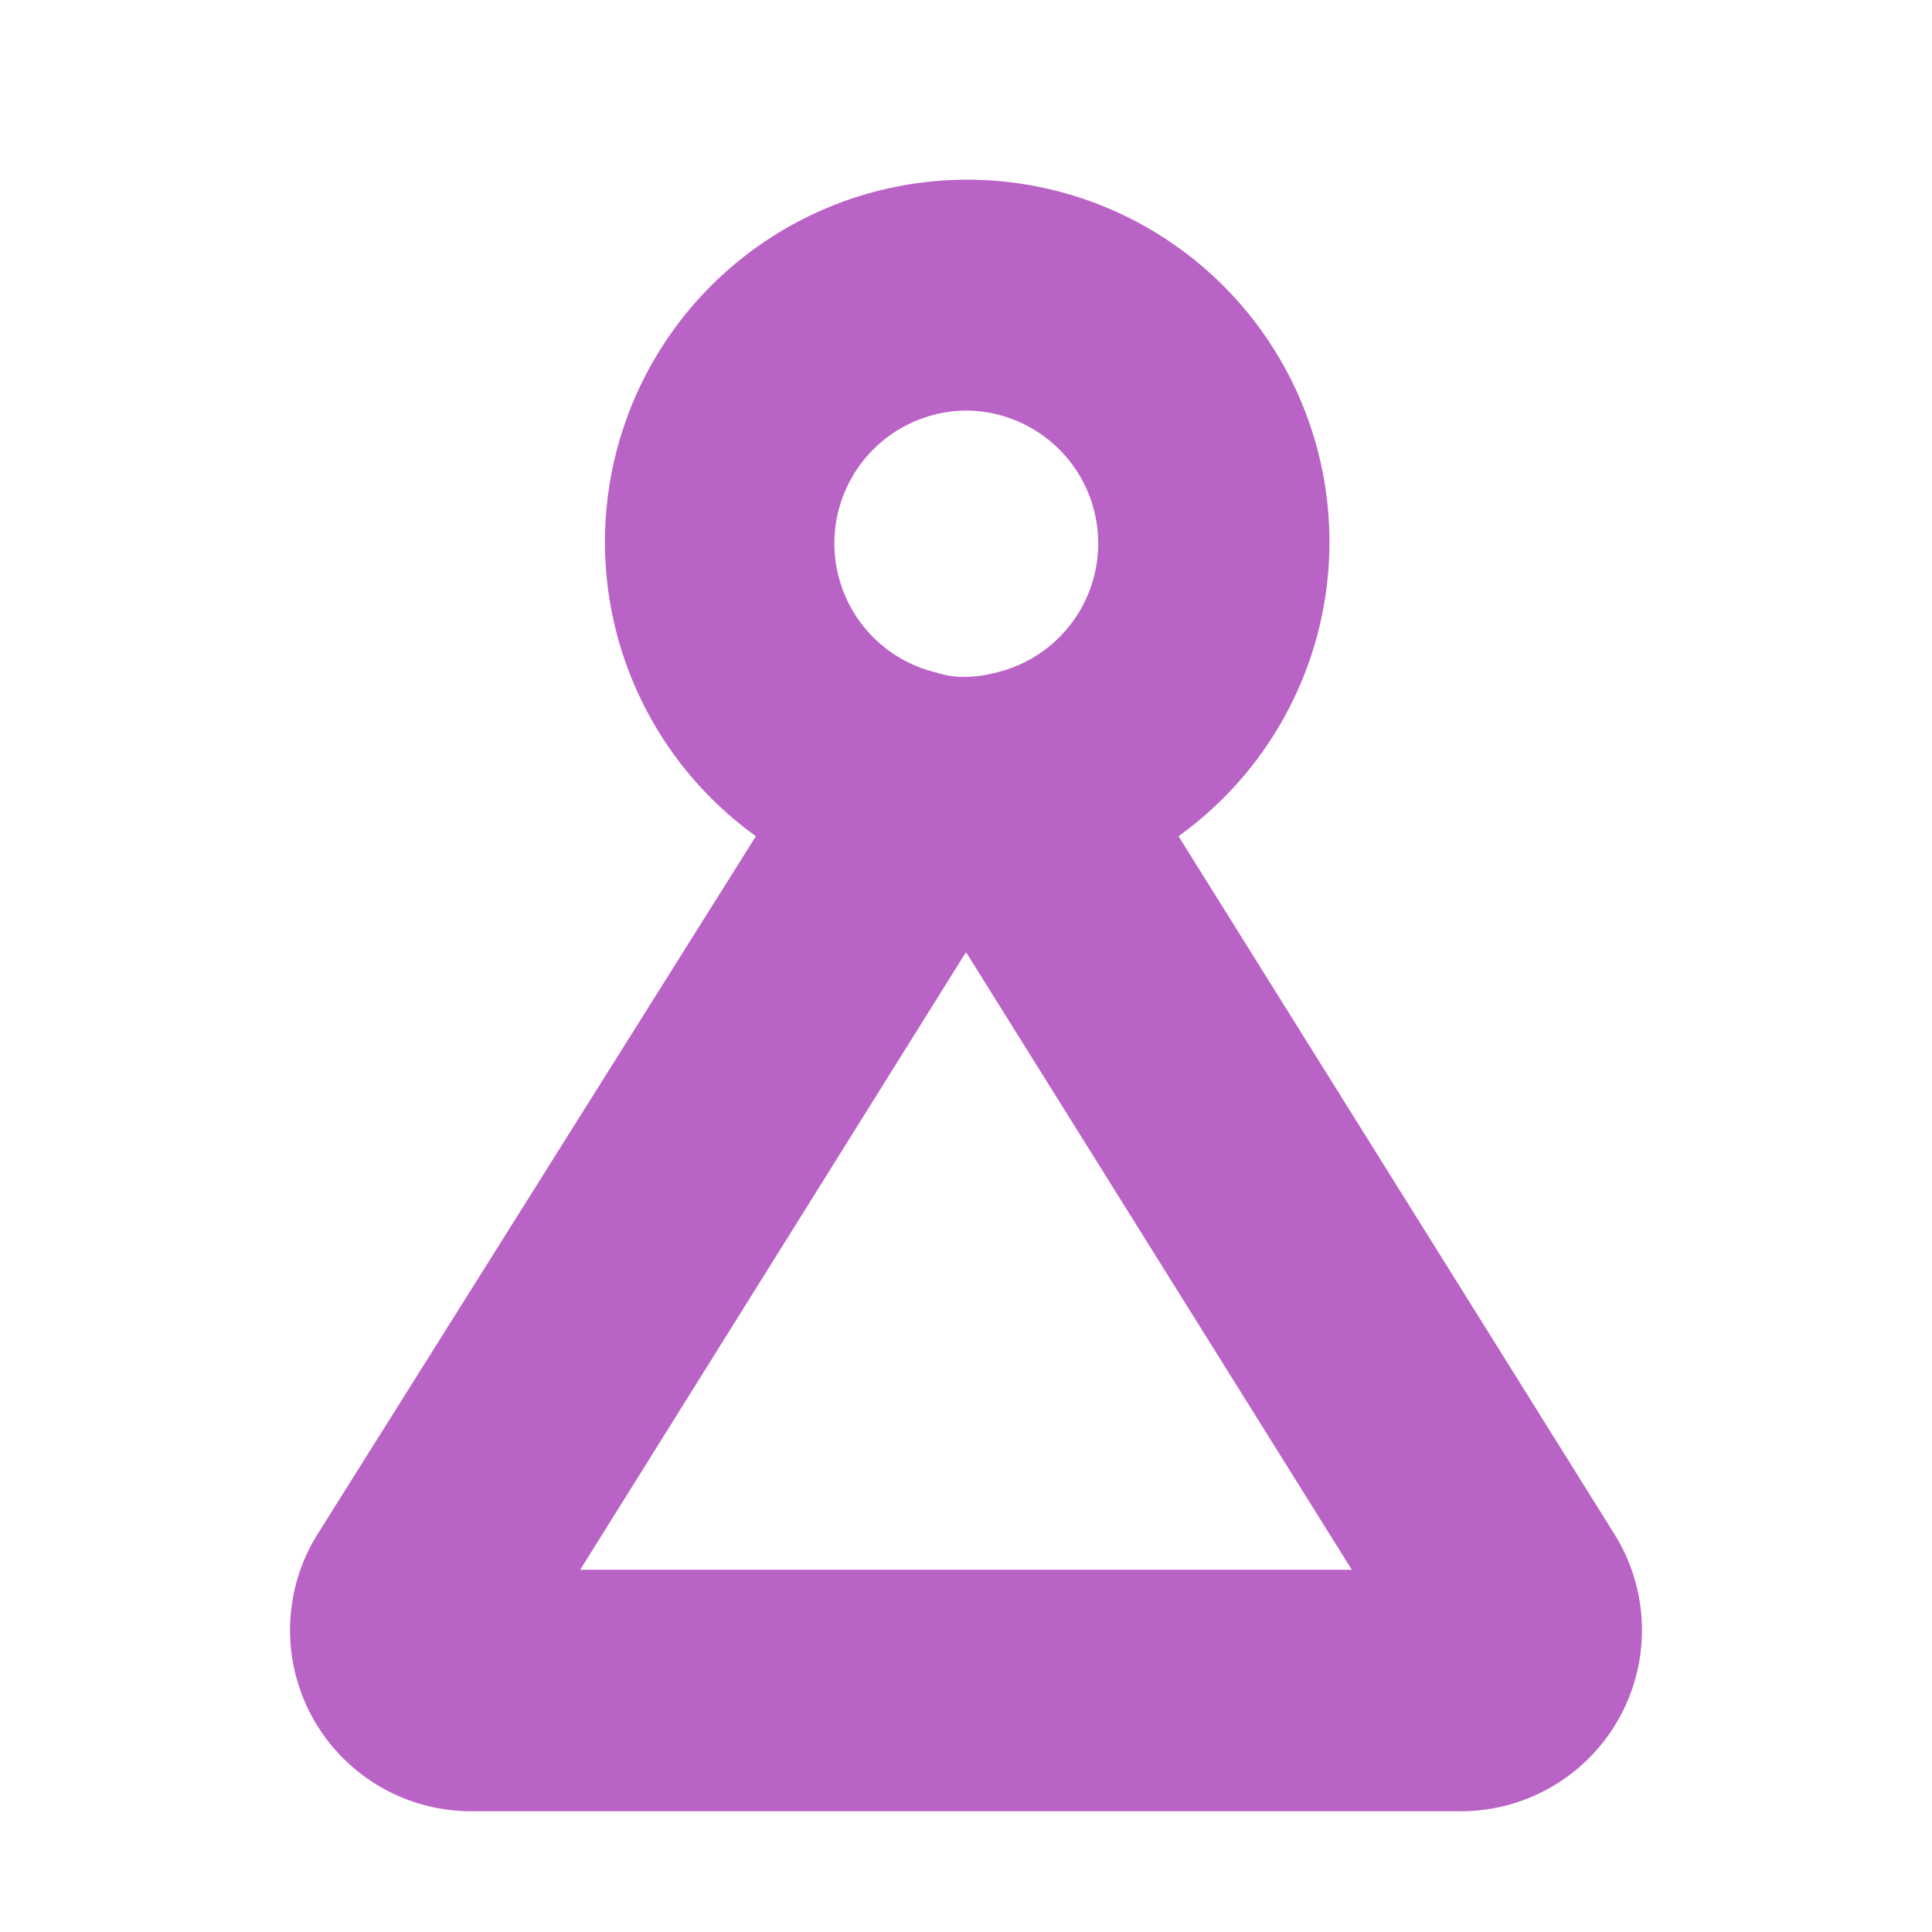 <?xml version="1.0" ?><svg data-name="Layer 1" id="Layer_1" viewBox="0 0 32 32" xmlns="http://www.w3.org/2000/svg"><defs><style>.cls-1{fill:#ba63c6;}</style></defs><title/><path class="cls-1" d="M26.74,25.41,19.52,13.85a6,6,0,1,0-7,0L5.26,25.41A3,3,0,0,0,7.8,30H24.2a3,3,0,0,0,2.54-4.59ZM16,6.8a2.2,2.2,0,0,1,.5,4.34,2,2,0,0,1-.5.07,1.43,1.43,0,0,1-.49-.07A2.2,2.2,0,0,1,16,6.8ZM9.61,26,16,15.77,22.39,26Z"/></svg>